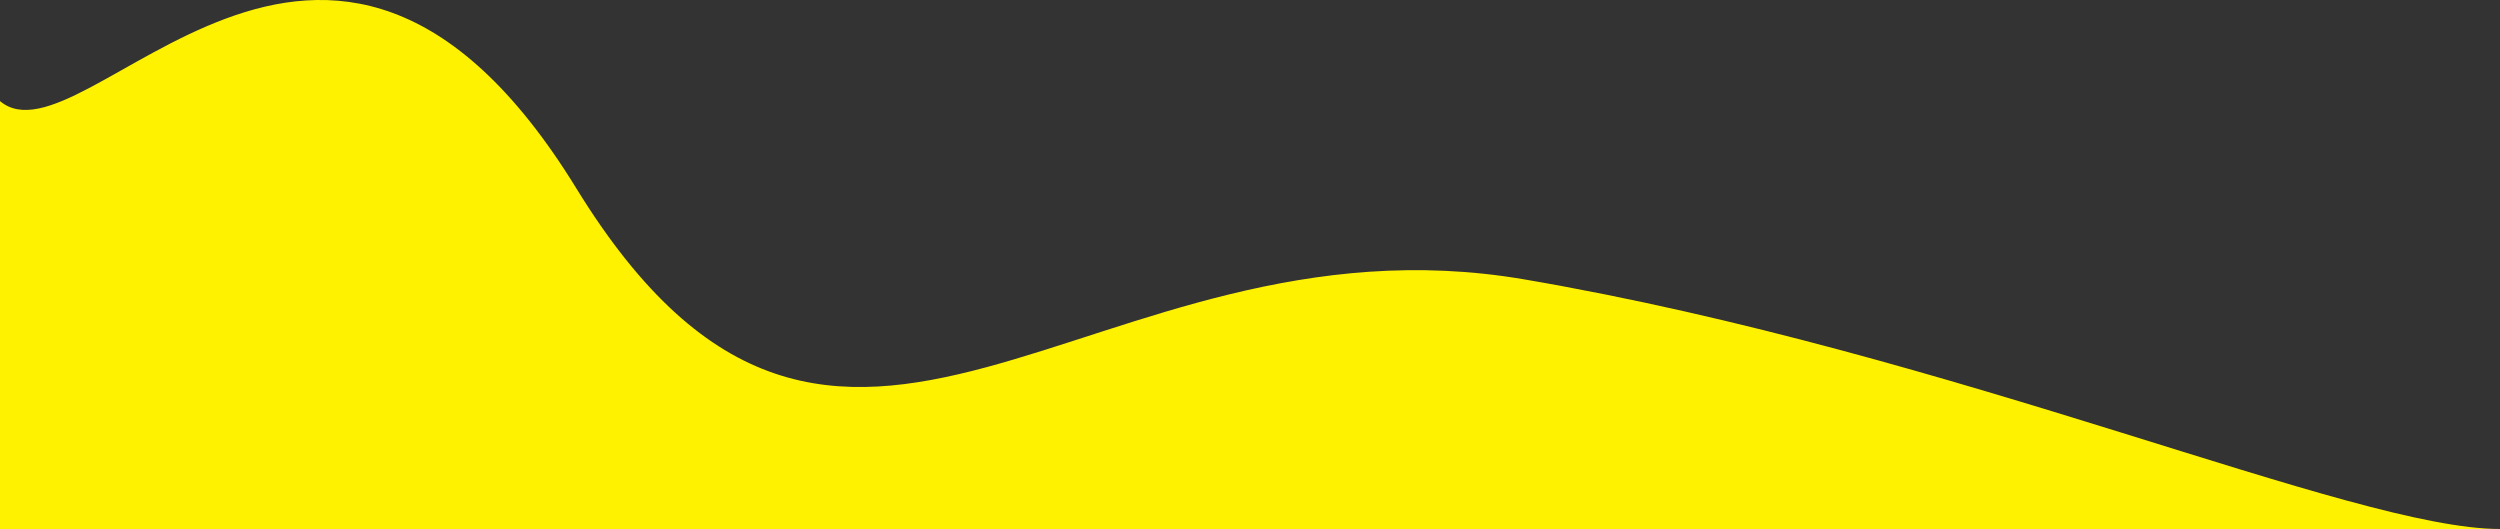 <?xml version="1.0" encoding="utf-8"?>
<!-- Generator: Adobe Illustrator 27.2.0, SVG Export Plug-In . SVG Version: 6.00 Build 0)  -->
<svg version="1.1" id="Layer_1" xmlns="http://www.w3.org/2000/svg" xmlns:xlink="http://www.w3.org/1999/xlink" x="0px" y="0px"
	 viewBox="0 0 638 135" style="enable-background:new 0 0 638 135;" xml:space="preserve">
<rect x="0" y="0" width="638" height="135" fill="#333333" stroke="none"/>
<style type="text/css">
	.st0{fill:#FFF200;}
</style>
<path class="st0" d="M0,135h638c-37.8,0-138-44.7-249-63.7c-111-19-174.4,86.5-241.9-23.2C83.2-55.9,21.5,43.9,0,25.8V135z"/>
</svg>
